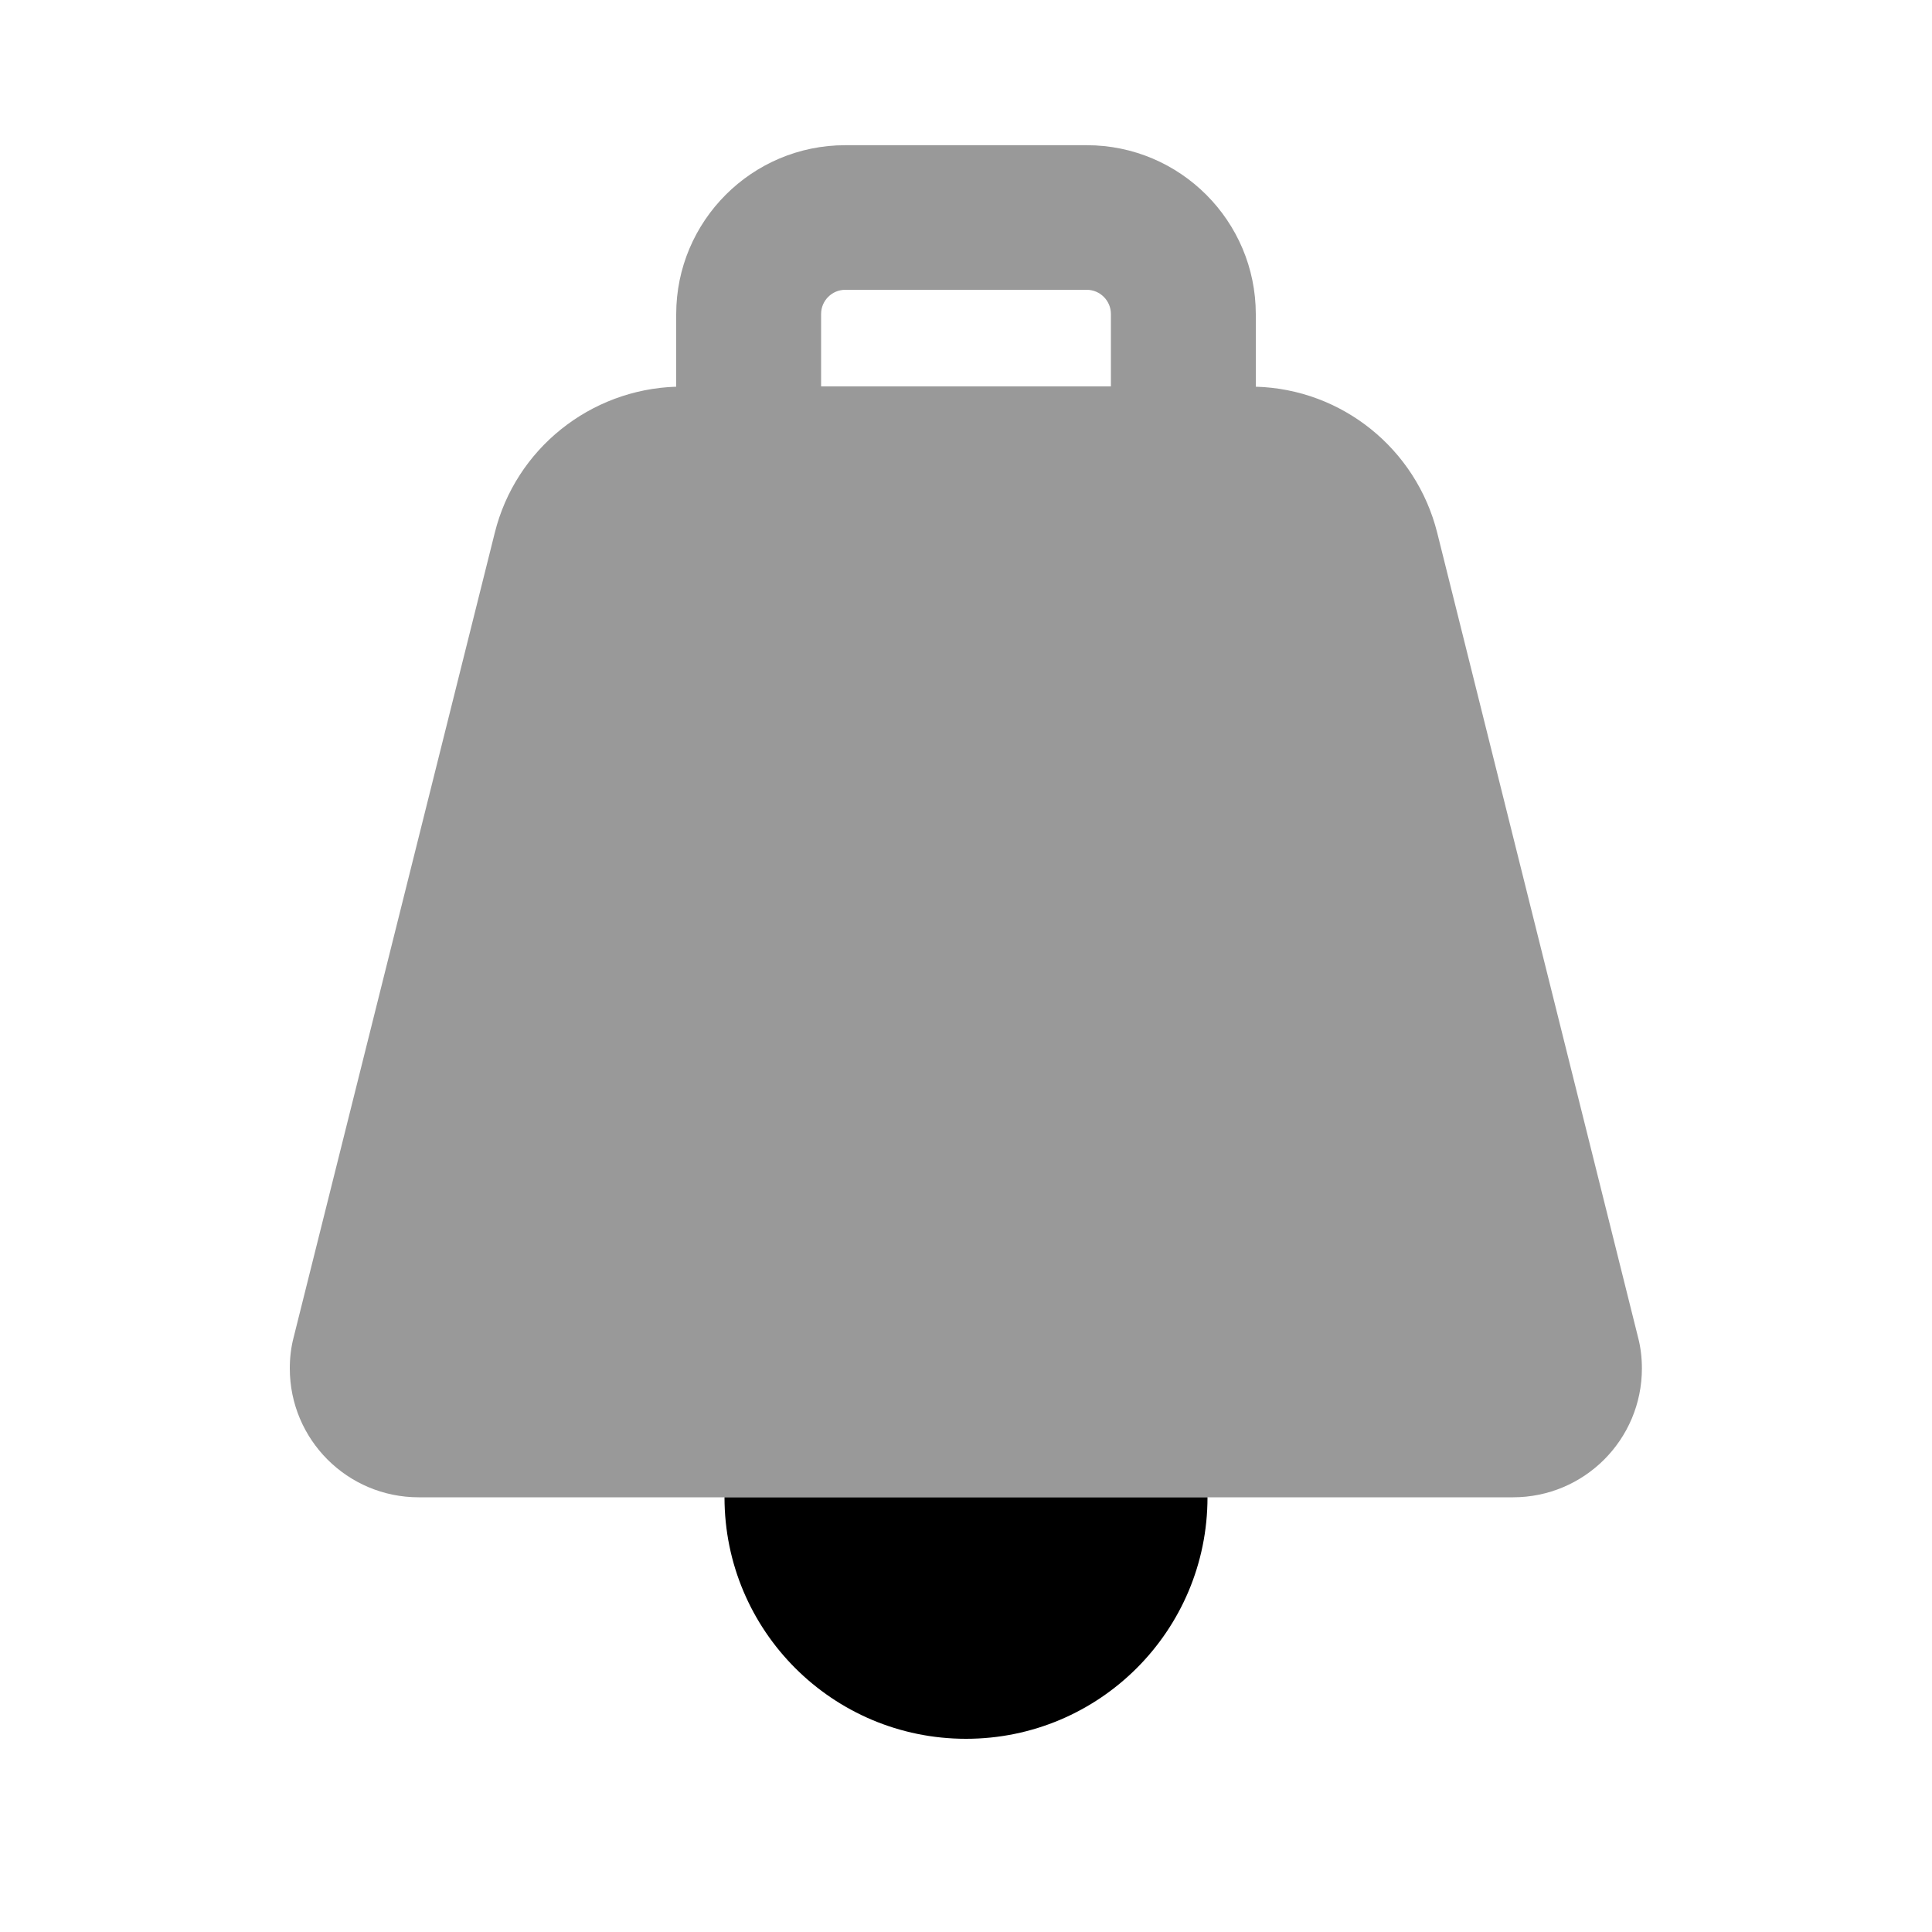 <svg xmlns="http://www.w3.org/2000/svg" viewBox="0 0 640 640"><!--! Font Awesome Pro 7.1.0 by @fontawesome - https://fontawesome.com License - https://fontawesome.com/license (Commercial License) Copyright 2025 Fonticons, Inc. --><path opacity=".4" fill="currentColor" d="M96 453.3C96 476.9 115.1 496 138.7 496L501.2 496C524.8 496 543.9 476.9 543.9 453.3C543.9 449.8 543.5 446.3 542.6 442.9L476.1 176.5C469.1 148.6 444.5 128.9 416 128.1L416 104.1C416 73.2 390.9 48.1 360 48.1L280 48.1C249.1 48.1 224 73.2 224 104.1L224 128.1C195.5 129 170.8 148.7 163.9 176.5L97.3 442.9C96.4 446.3 96 449.8 96 453.3zM272 104C272 99.6 275.6 96 280 96L360 96C364.4 96 368 99.6 368 104L368 128L272 128L272 104z"/><path fill="currentColor" d="M240 496C240 540.2 275.8 576 320 576C364.2 576 400 540.2 400 496L240 496z"/></svg>